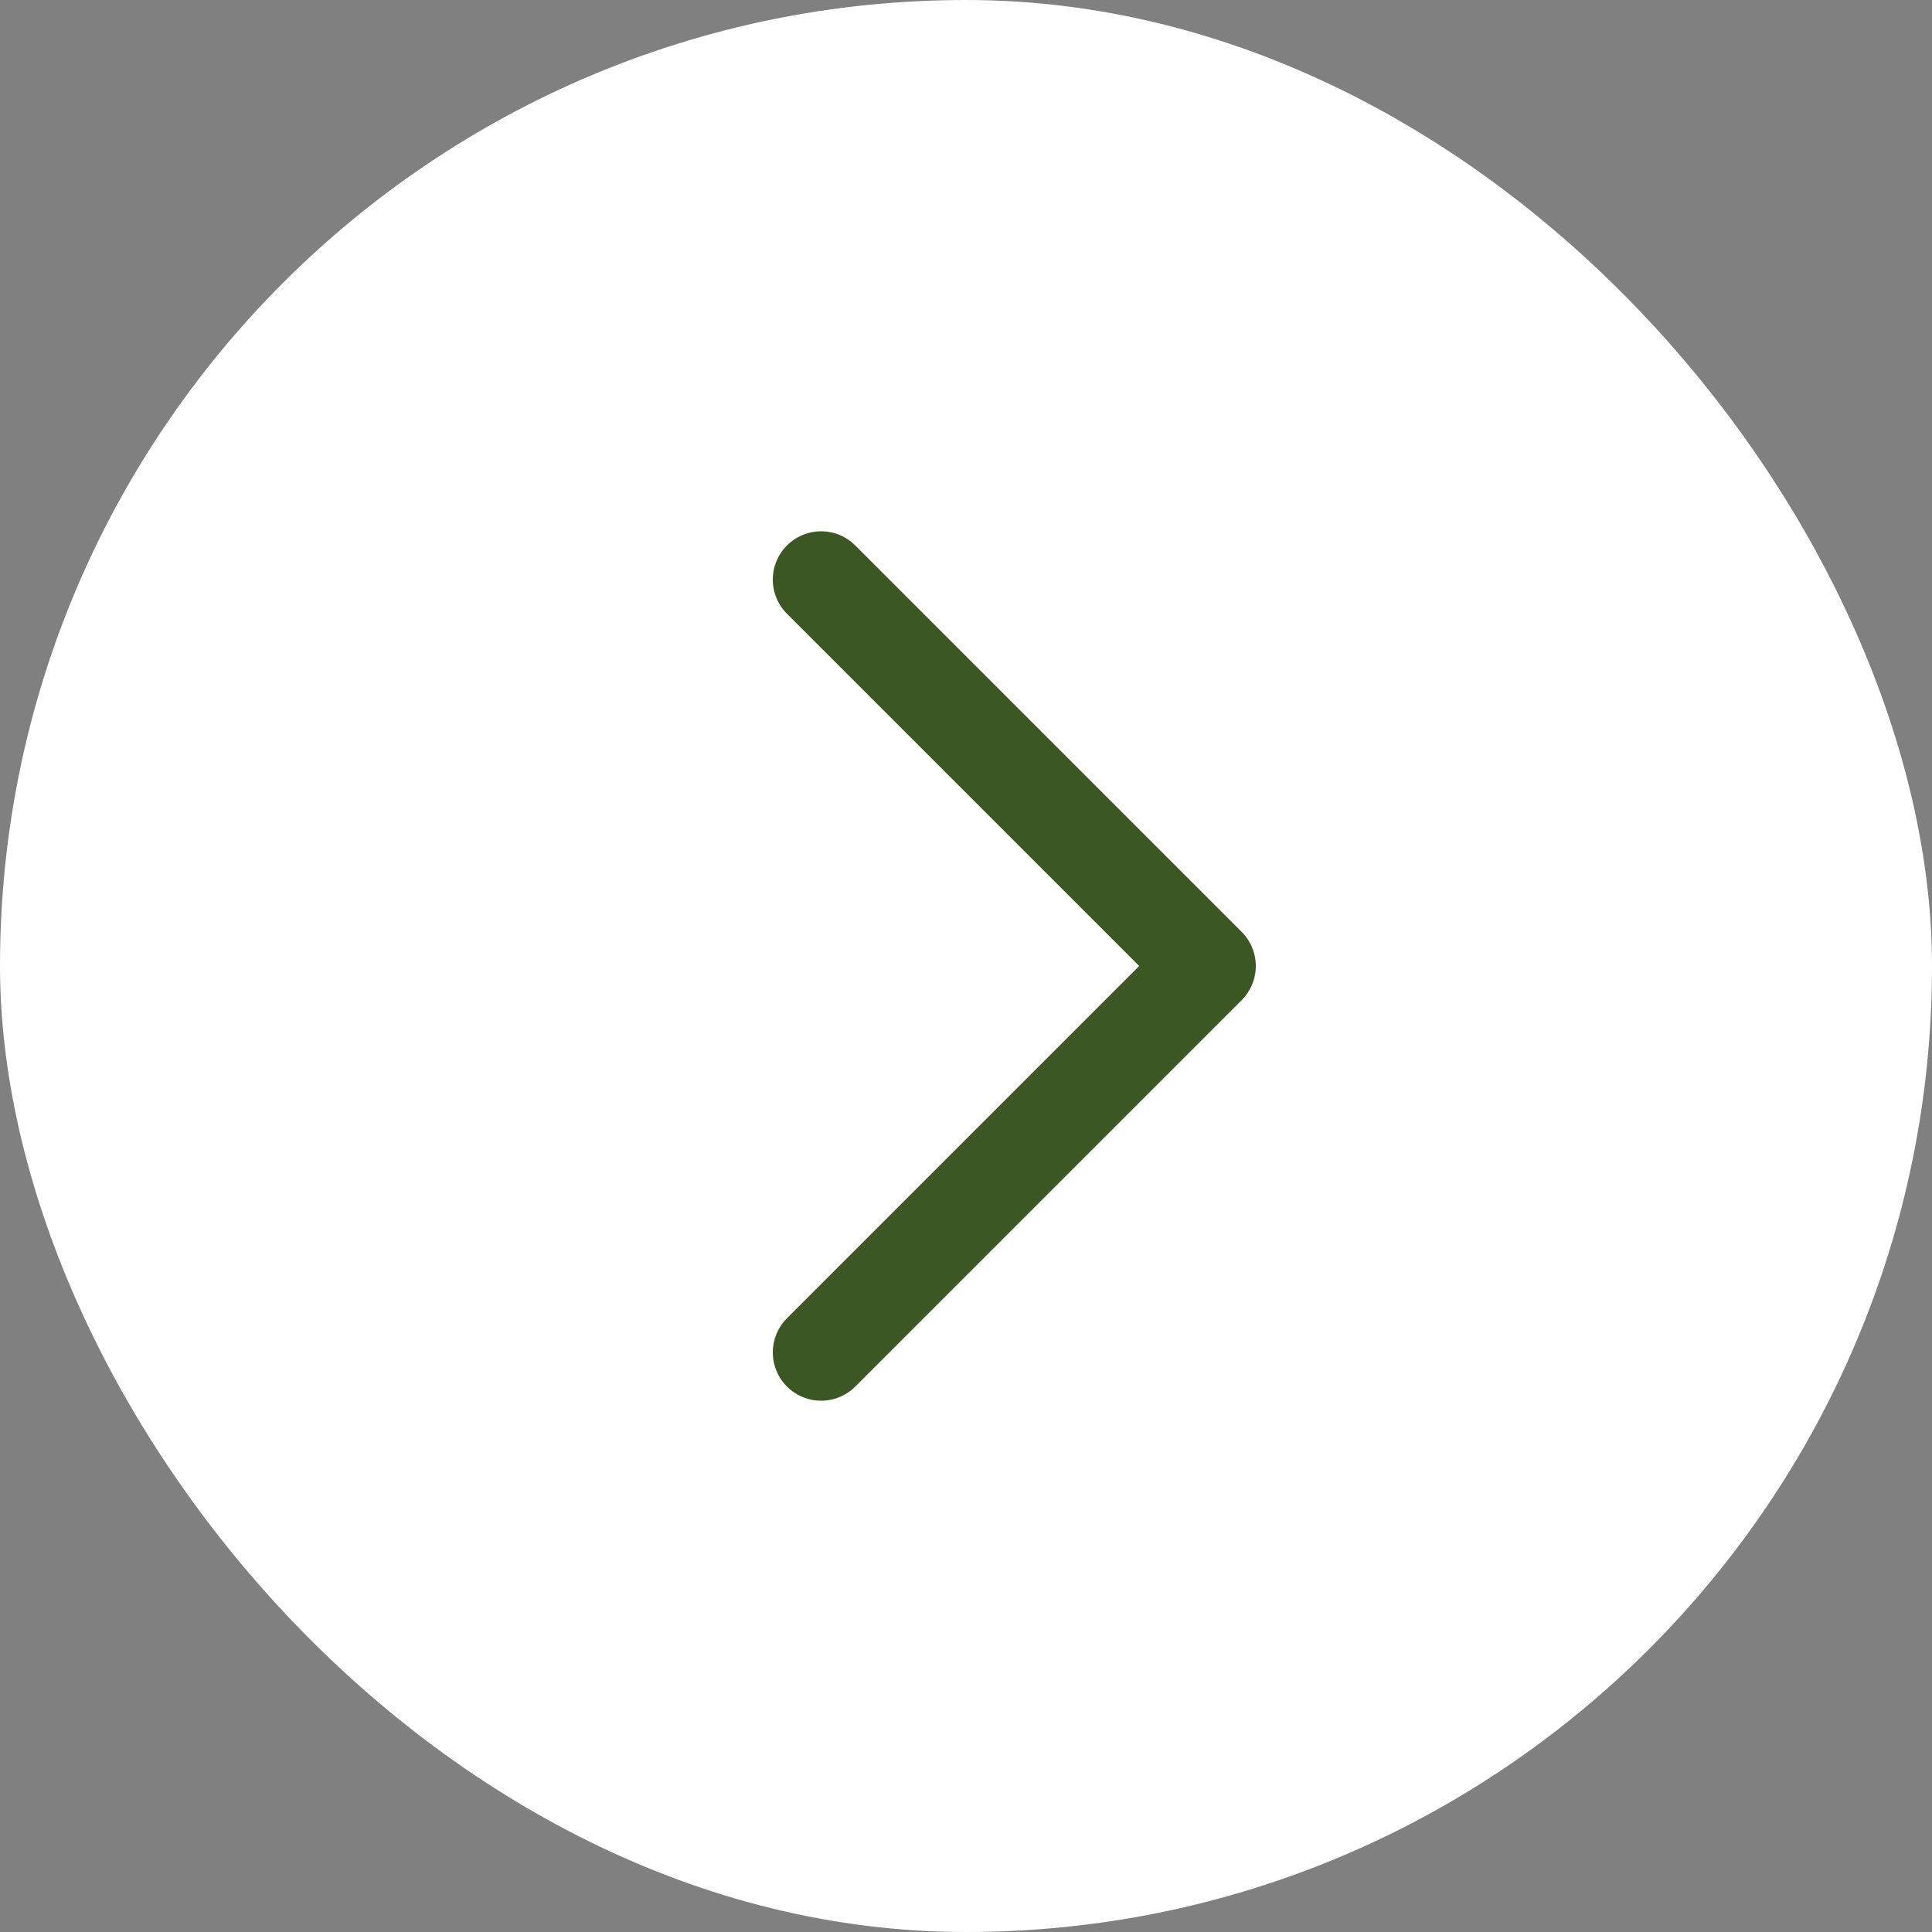 <svg width="40" height="40" viewBox="0 0 40 40" fill="none" xmlns="http://www.w3.org/2000/svg">
<rect x="0" y="0" width="40" height="40" fill="#808080" stroke="none"/>
<rect width="40" height="40" rx="20" fill="white"/>
<path d="M17 28L25 20L17 12" stroke="#3C5724" stroke-width="2" stroke-linecap="round" stroke-linejoin="round"/>
</svg>

